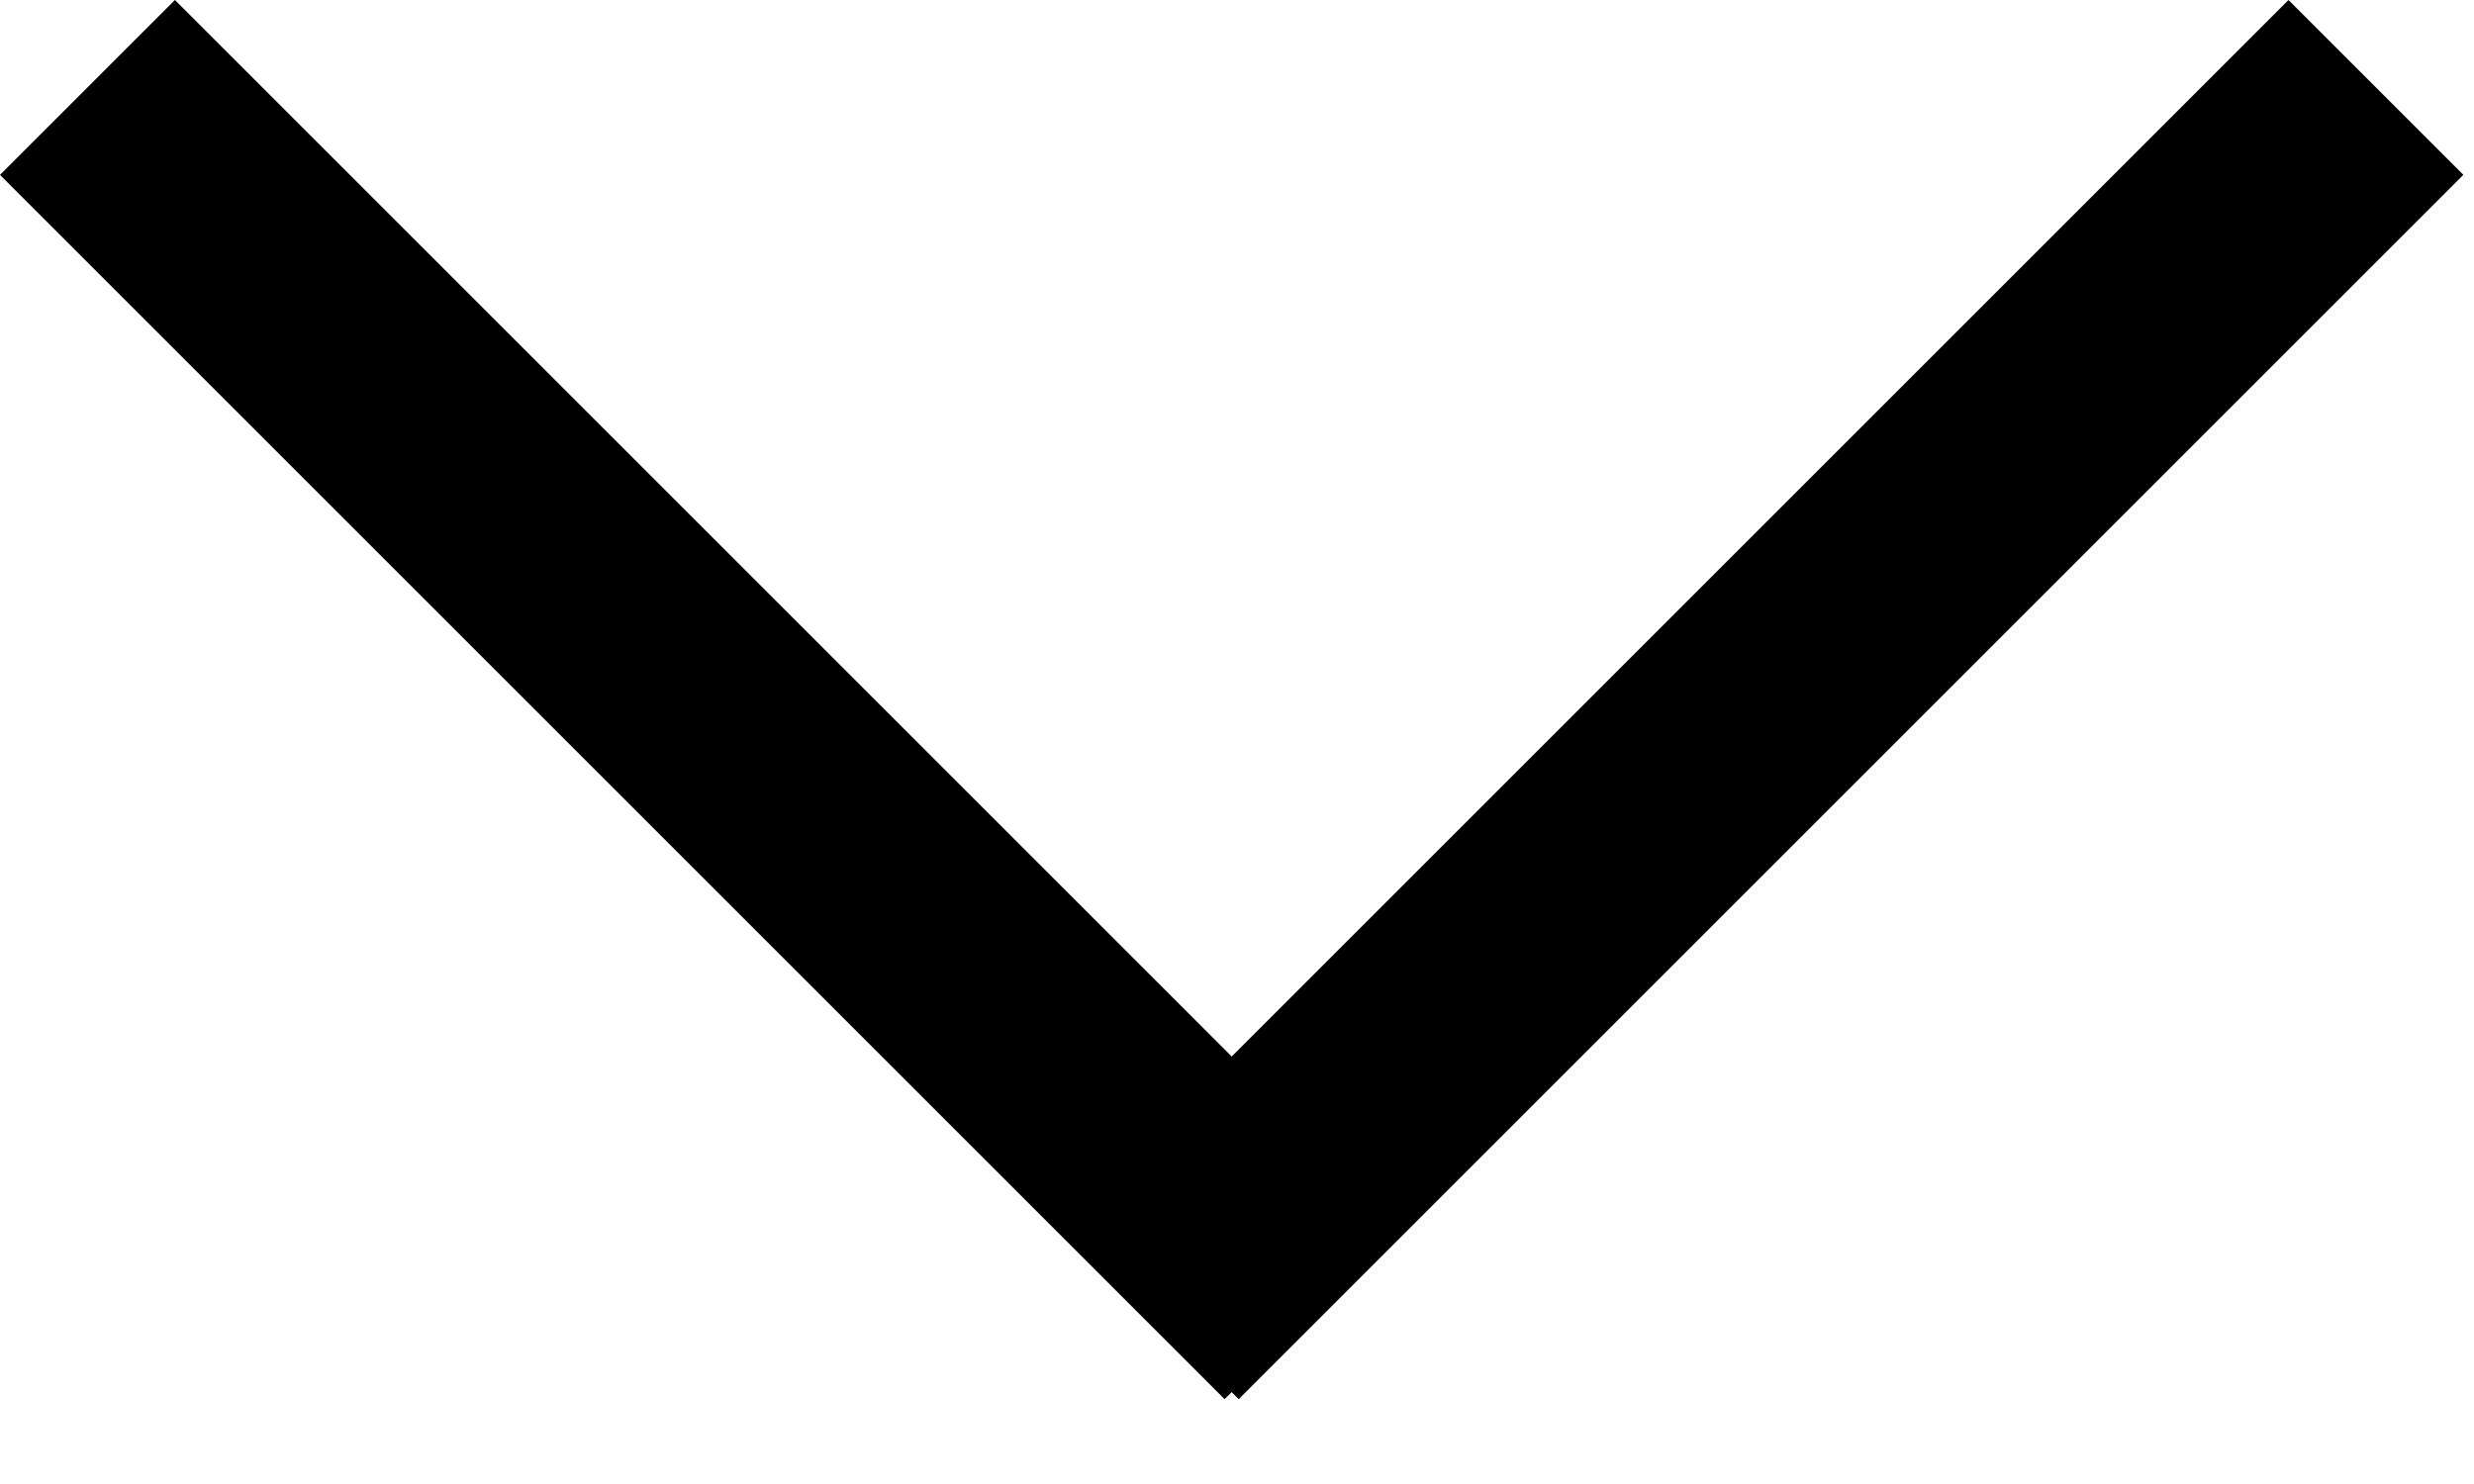 <svg xmlns="http://www.w3.org/2000/svg" xmlns:xlink="http://www.w3.org/1999/xlink" width="10" height="6" viewBox="0 0 10 6"><defs><path id="6jusa" d="M368.3 530.95l4.95-4.95.707.707-4.95 4.95z"/><path id="6jusb" d="M364.707 526l4.95 4.95-.707.707-4.95-4.95z"/></defs><g><g transform="translate(-364 -526)"><g><use xlink:href="#6jusa"/></g><g><use xlink:href="#6jusb"/></g></g></g></svg>
